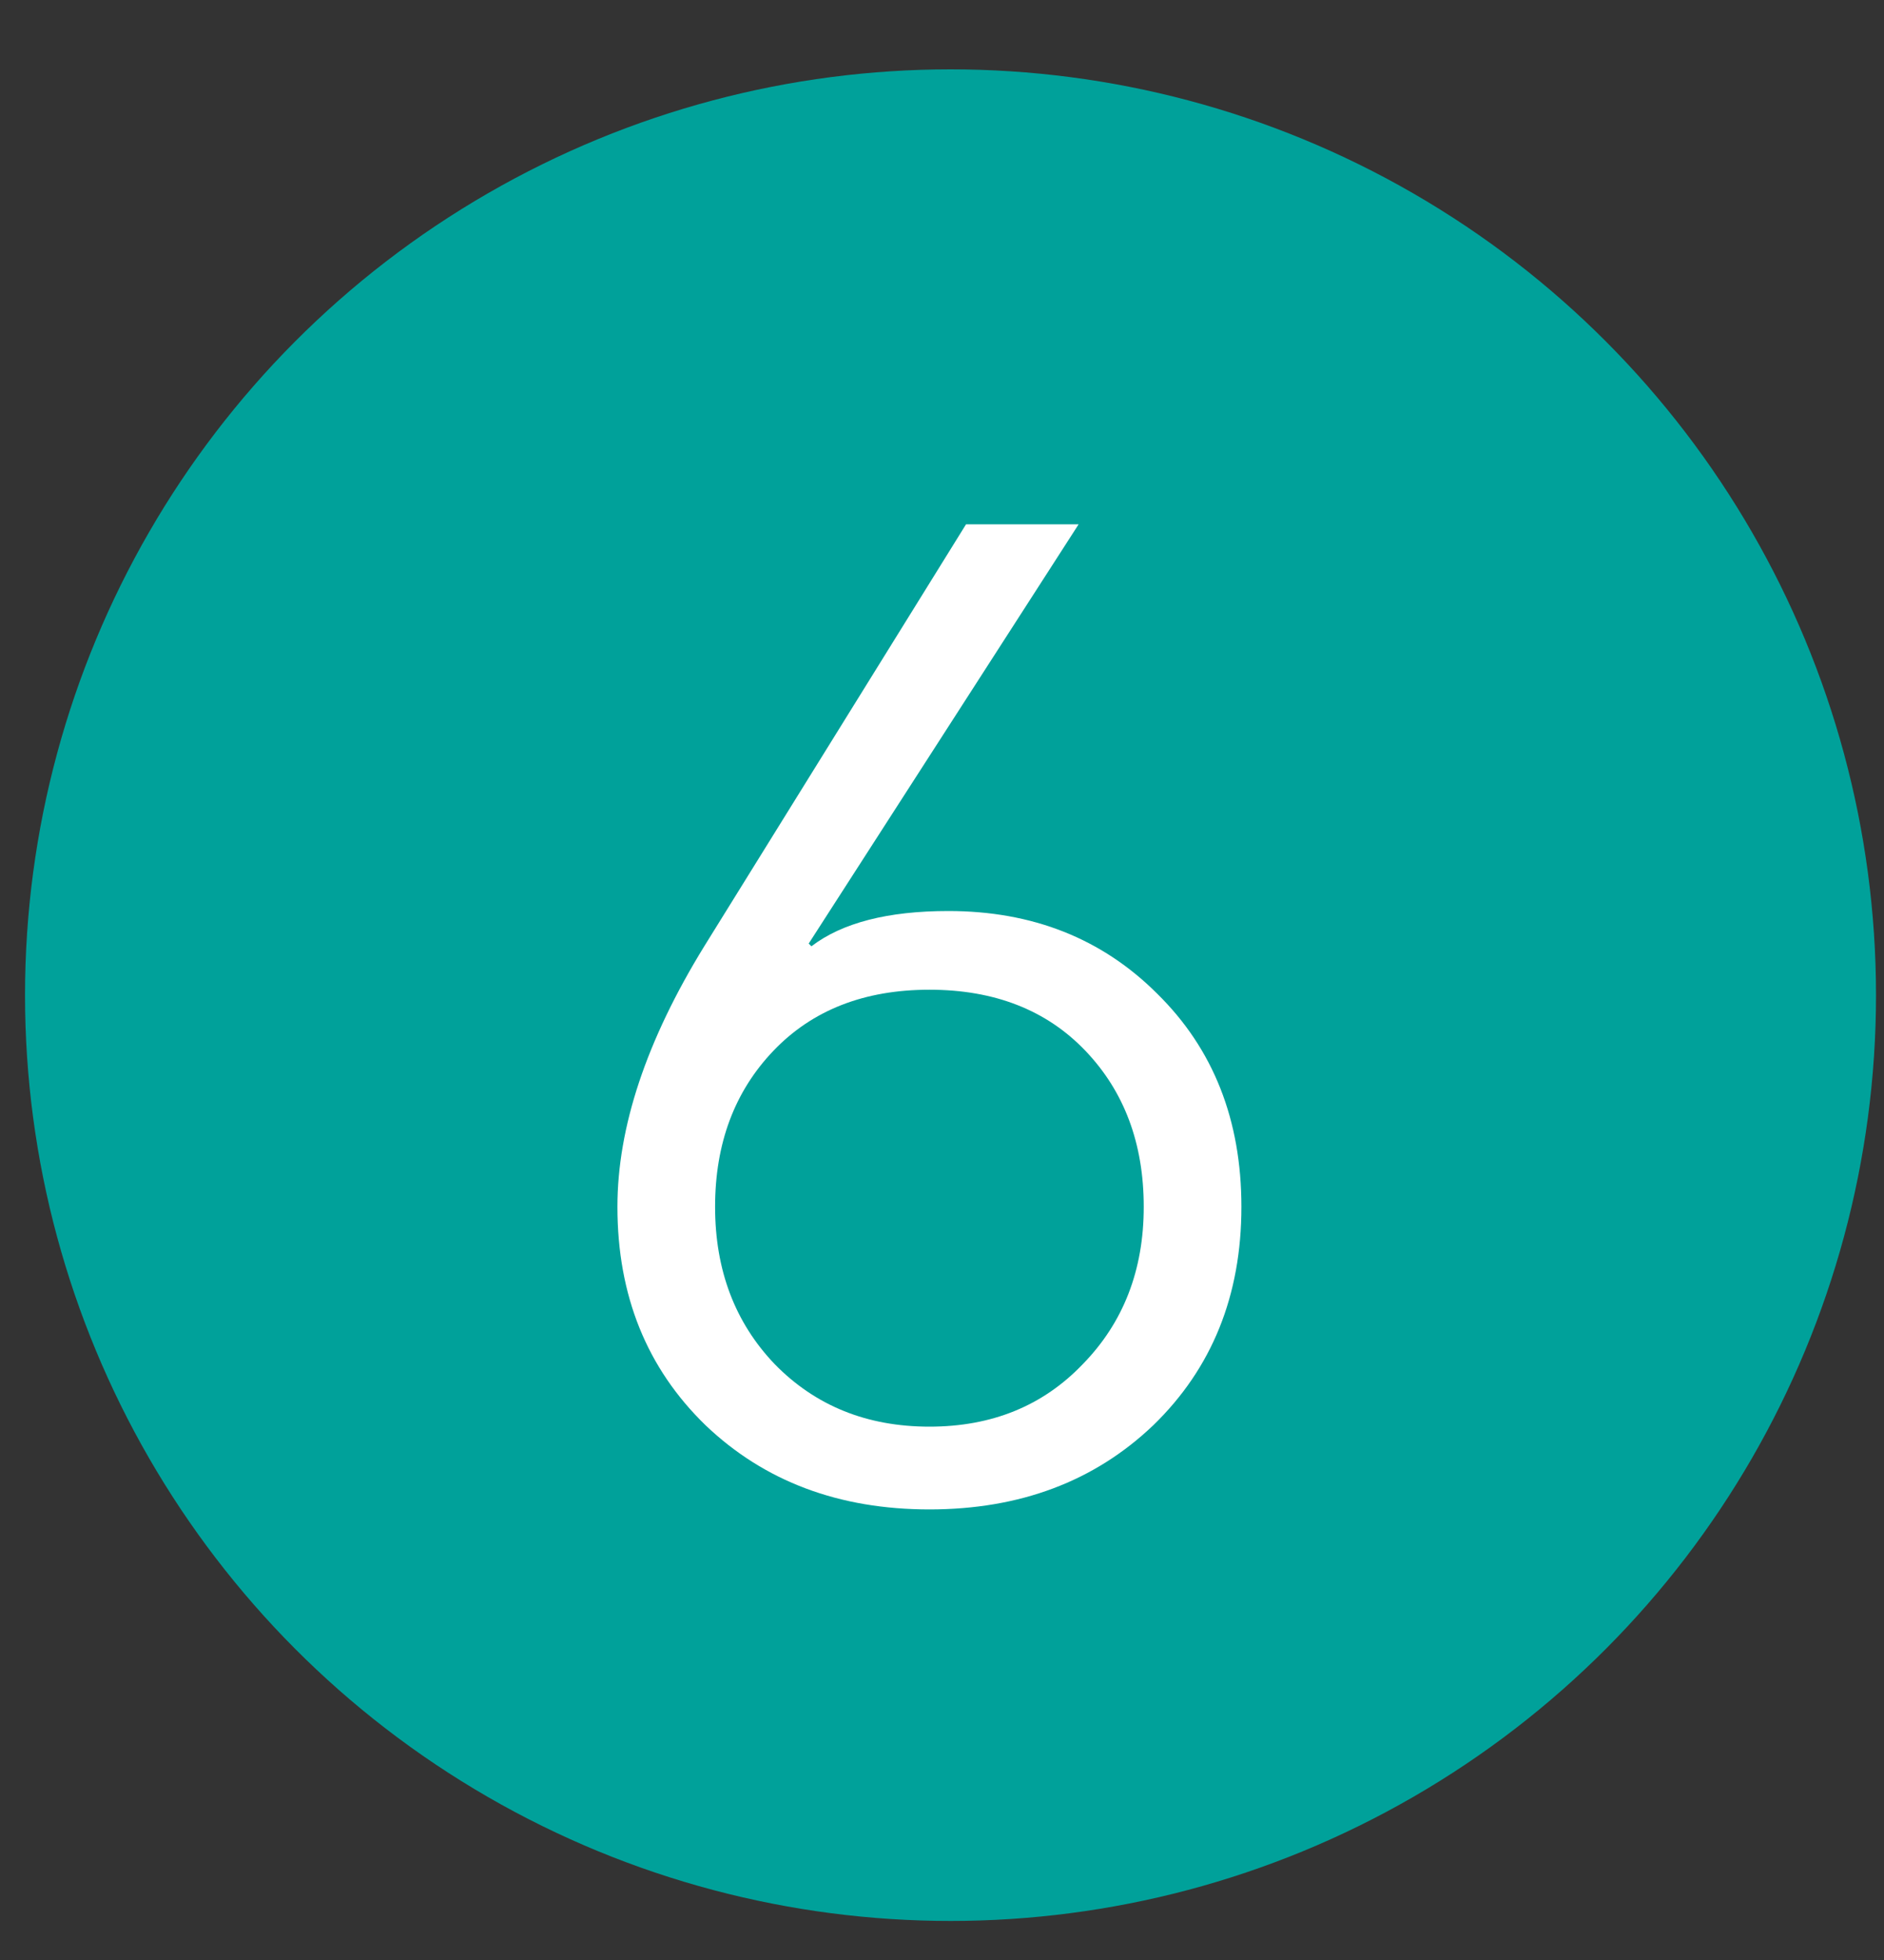 <?xml version="1.0" encoding="UTF-8"?> <svg xmlns="http://www.w3.org/2000/svg" width="25" height="26" viewBox="0 0 25 26" fill="none"><rect x="0" y="0" width="25" height="26" fill="#333333" stroke="none"/><circle cx="12.613" cy="13.201" r="12.281" fill="#00A19A"></circle><path d="M14.313 6.955L10.731 12.517L10.767 12.553C11.175 12.241 11.781 12.085 12.585 12.085C13.701 12.085 14.625 12.451 15.357 13.183C16.101 13.915 16.473 14.857 16.473 16.009C16.473 17.185 16.083 18.151 15.303 18.907C14.523 19.651 13.533 20.023 12.333 20.023C11.133 20.023 10.143 19.651 9.363 18.907C8.583 18.151 8.193 17.185 8.193 16.009C8.193 14.953 8.577 13.801 9.345 12.553L12.819 6.955H14.313ZM10.263 13.939C9.747 14.479 9.489 15.169 9.489 16.009C9.489 16.849 9.753 17.545 10.281 18.097C10.821 18.649 11.505 18.925 12.333 18.925C13.161 18.925 13.839 18.649 14.367 18.097C14.907 17.545 15.177 16.849 15.177 16.009C15.177 15.169 14.919 14.479 14.403 13.939C13.887 13.399 13.197 13.129 12.333 13.129C11.469 13.129 10.779 13.399 10.263 13.939Z" fill="white"></path></svg> 